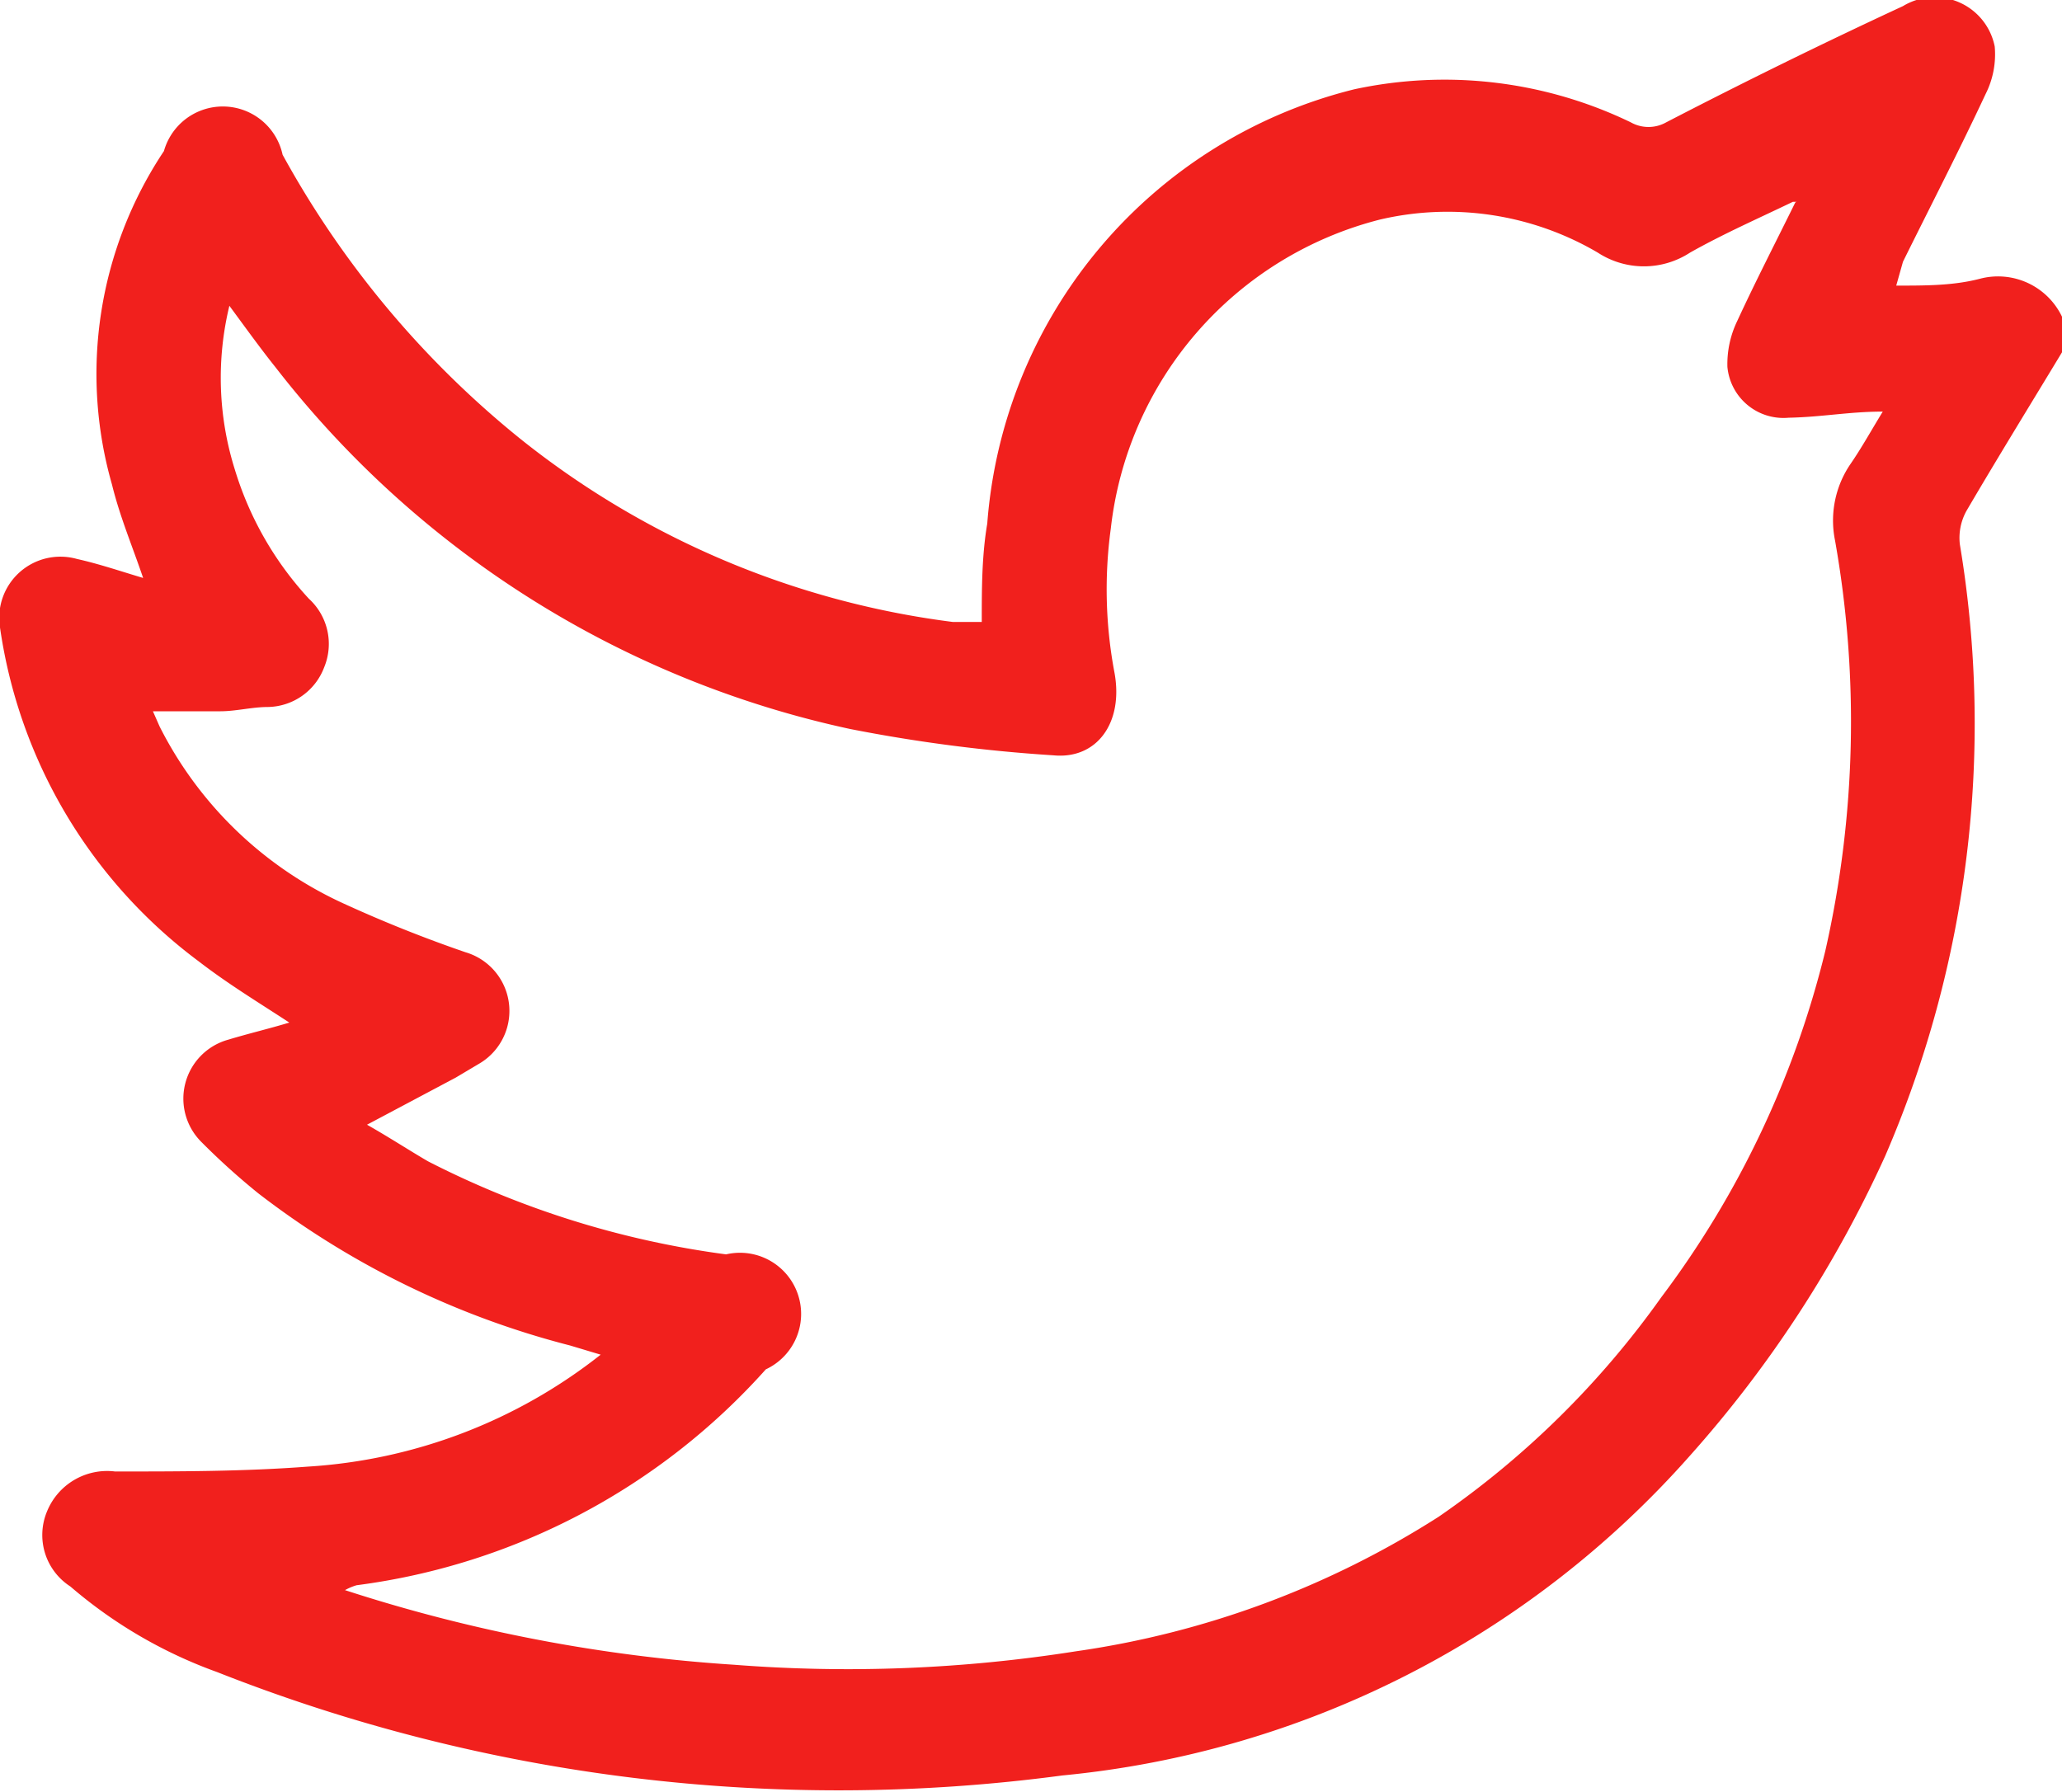 <svg xmlns="http://www.w3.org/2000/svg" viewBox="0 0 33.71 29.3"><defs><style>.cls-1{fill:#f1201d;}</style></defs><title>twitter</title><g id="Layer_2" data-name="Layer 2"><g id="Layer_1-2" data-name="Layer 1"><path class="cls-1" d="M33.71,5.76c-.52.86-1.05,1.72-1.56,2.59a.91.91,0,0,0-.11.55,17.81,17.81,0,0,1-1.22,10,19.38,19.38,0,0,1-3.2,4.91,15.69,15.69,0,0,1-10.25,5.22A27.65,27.65,0,0,1,3.55,27.34a7.65,7.65,0,0,1-2.4-1.4,1,1,0,0,1-.38-1.23,1.06,1.06,0,0,1,1.11-.65c1.05,0,2.11,0,3.16-.08a8.57,8.57,0,0,0,4.78-1.83L9.32,22a14.07,14.07,0,0,1-5.1-2.49,11.48,11.48,0,0,1-.93-.84A1,1,0,0,1,3.73,17c.33-.1.67-.18,1-.28-.52-.34-1-.63-1.48-1A8.27,8.27,0,0,1,0,10.26,1,1,0,0,1,1.26,9.14c.36.08.71.2,1.08.31-.18-.53-.38-1-.51-1.53a6.57,6.57,0,0,1,.85-5.45,1,1,0,0,1,1.94.06A15.61,15.61,0,0,0,8.5,7.17a14.17,14.17,0,0,0,7.08,3l.23,0,.24,0c0-.54,0-1.08.09-1.61a7.93,7.93,0,0,1,6-7.1A7,7,0,0,1,26.66,2a.59.59,0,0,0,.58,0q1.93-1,3.87-1.9a1,1,0,0,1,1.5.66,1.44,1.44,0,0,1-.15.78c-.43.92-.9,1.83-1.35,2.74L31,4.67c.49,0,.93,0,1.36-.11a1.16,1.16,0,0,1,1.4.74ZM29.37,3.3l-.06,0c-.56.27-1.13.52-1.68.83a1.38,1.38,0,0,1-1.51,0,4.85,4.85,0,0,0-3.56-.54,5.89,5.89,0,0,0-4.4,5.05A7.34,7.34,0,0,0,18.22,11c.15.82-.29,1.42-1,1.35a25.57,25.57,0,0,1-3.32-.43A16.2,16.2,0,0,1,4.5,6c-.24-.3-.47-.62-.75-1a5,5,0,0,0,.09,2.68A5.43,5.43,0,0,0,5.05,9.79a1,1,0,0,1,.25,1.12,1,1,0,0,1-.92.65c-.26,0-.52.07-.78.07s-.73,0-1.1,0l.11.25a6.3,6.3,0,0,0,3,2.89,21.74,21.74,0,0,0,2,.8,1,1,0,0,1,.21,1.83l-.37.22L6,18.39c.37.21.69.42,1,.6a15,15,0,0,0,4.87,1.52,1,1,0,0,1,.65,1.88,10.84,10.84,0,0,1-6.69,3.53.91.91,0,0,0-.19.08A25.94,25.94,0,0,0,12,27.22,23.94,23.94,0,0,0,17.59,27a14.93,14.93,0,0,0,5.93-2.2,14.66,14.66,0,0,0,3.64-3.59,15.53,15.53,0,0,0,2.68-5.66A16.94,16.94,0,0,0,30,8.84a1.64,1.64,0,0,1,.25-1.25c.18-.26.34-.55.53-.86-.55,0-1,.09-1.54.1a.92.92,0,0,1-1-.83,1.62,1.62,0,0,1,.16-.75c.3-.65.63-1.29.95-1.94"/></g></g></svg>